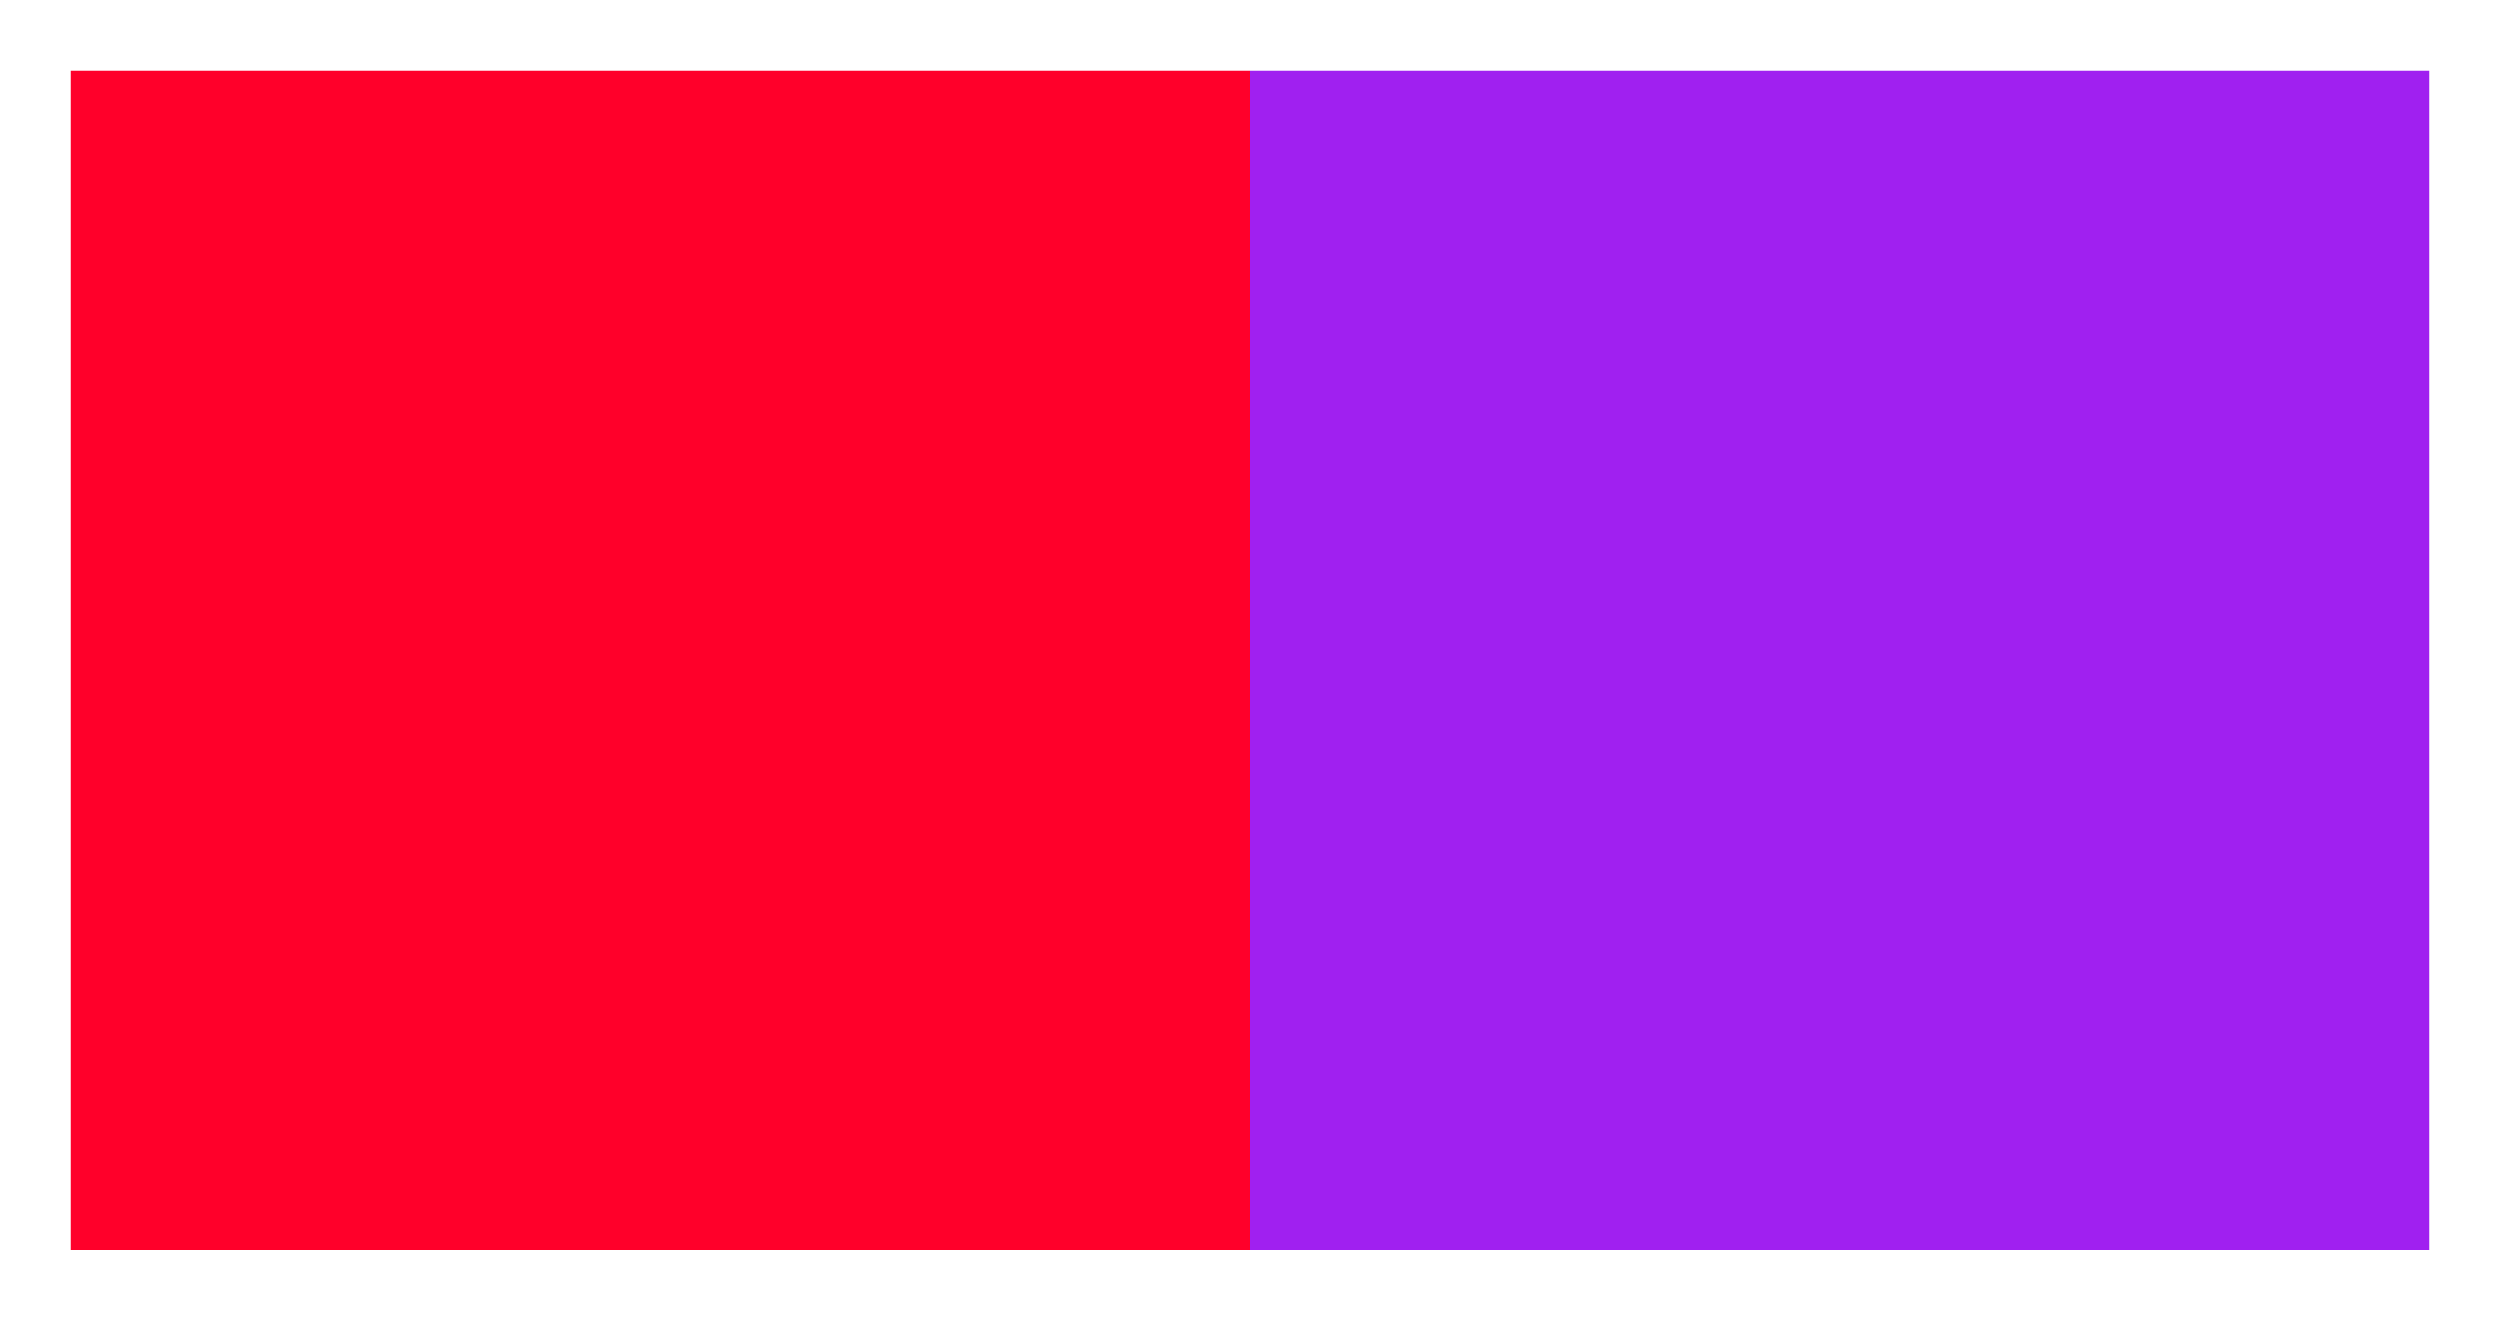 <?xml version="1.0" encoding="UTF-8"?>
<svg xmlns="http://www.w3.org/2000/svg" xmlns:xlink="http://www.w3.org/1999/xlink" width="106" height="56" viewBox="0 0 106 56" version="1.1">
<g id="surface10757">
<path style=" stroke:none;fill-rule:nonzero;fill:rgb(100%,0%,16.471%);fill-opacity:1;" d="M 3 53 C 19.668 53 36.332 53 53 53 C 53 36.332 53 19.668 53 3 C 36.332 3 19.668 3 3 3 C 3 19.668 3 36.332 3 53 Z M 3 53 "/>
<path style=" stroke:none;fill-rule:nonzero;fill:rgb(62.745%,12.549%,94.118%);fill-opacity:1;" d="M 53 53 C 69.668 53 86.332 53 103 53 C 103 36.332 103 19.668 103 3 C 86.332 3 69.668 3 53 3 C 53 19.668 53 36.332 53 53 Z M 53 53 "/>
</g>
</svg>
